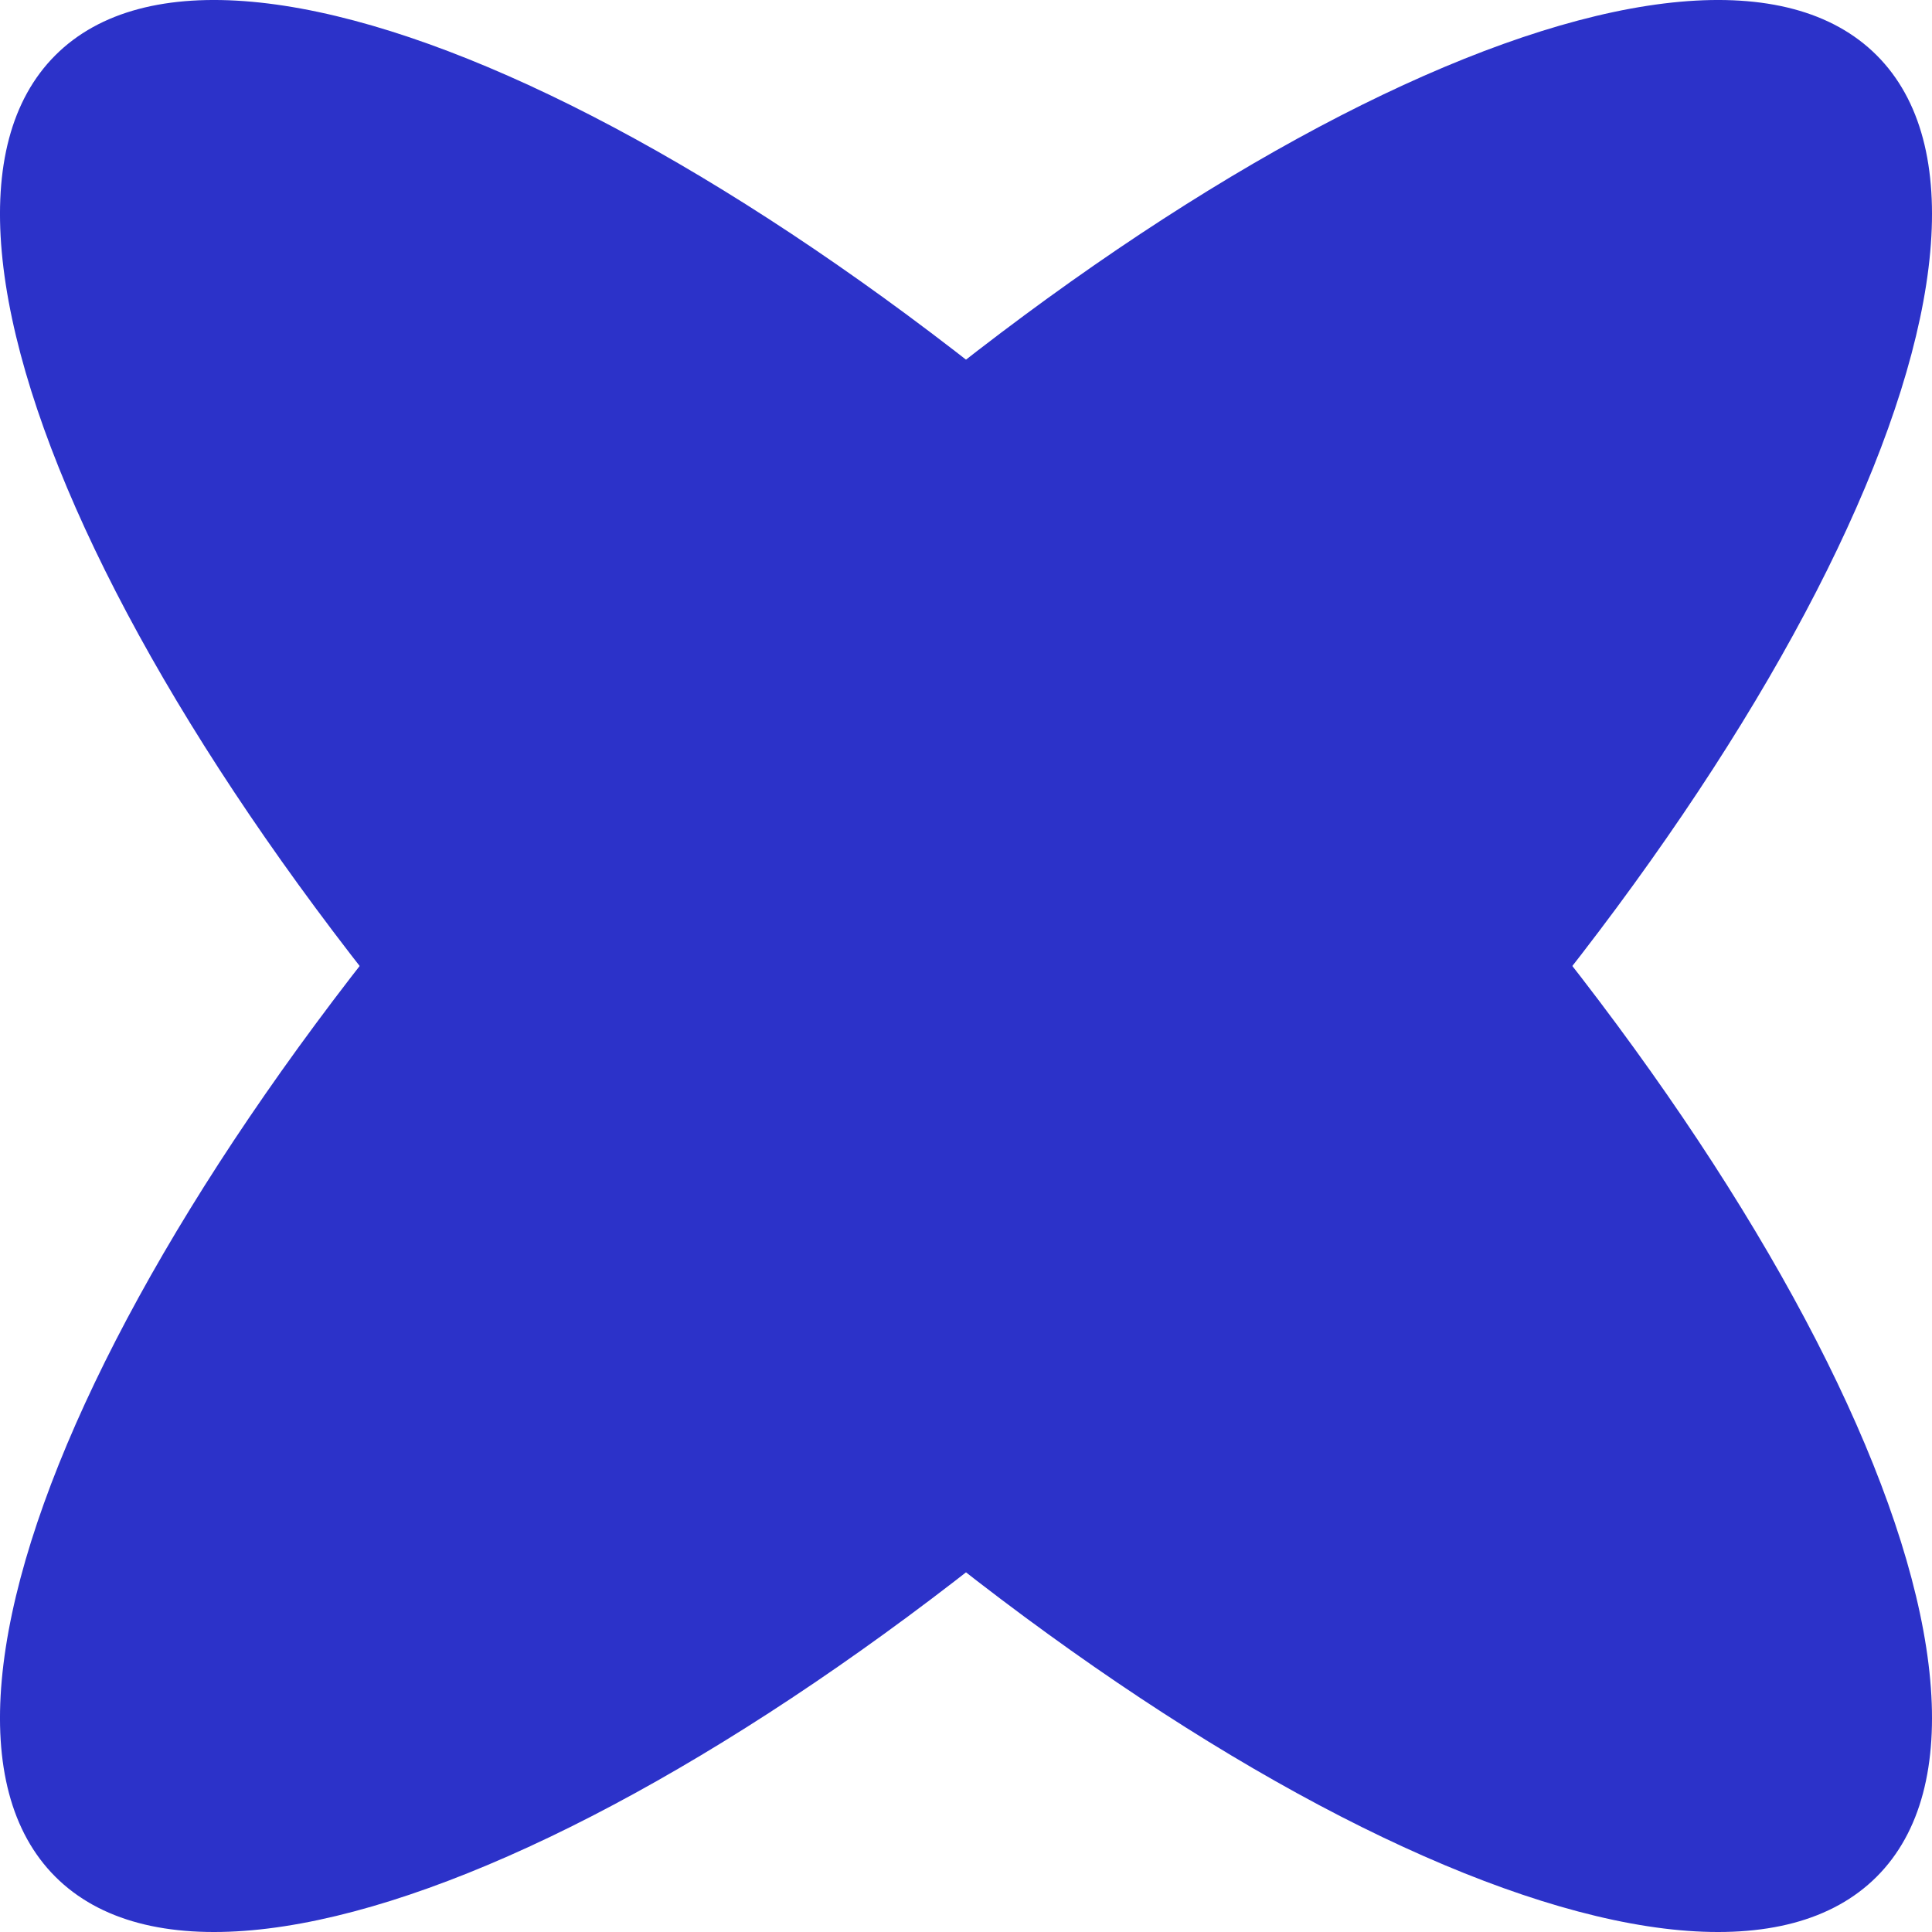 <?xml version="1.0" encoding="UTF-8"?> <svg xmlns="http://www.w3.org/2000/svg" width="16" height="16" viewBox="0 0 16 16" fill="none"> <path d="M10.662 10.662C6.497 14.827 1.928 17.012 0.458 15.542C-1.012 14.072 1.173 9.503 5.338 5.338C9.503 1.173 14.072 -1.012 15.542 0.458C17.012 1.928 14.827 6.497 10.662 10.662Z" fill="#2C32C9"></path> <path d="M5.338 10.662C1.173 6.497 -1.012 1.928 0.458 0.458C1.928 -1.012 6.497 1.173 10.662 5.338C14.827 9.503 17.012 14.072 15.542 15.542C14.072 17.012 9.503 14.827 5.338 10.662Z" fill="#2C32C9"></path> </svg> 